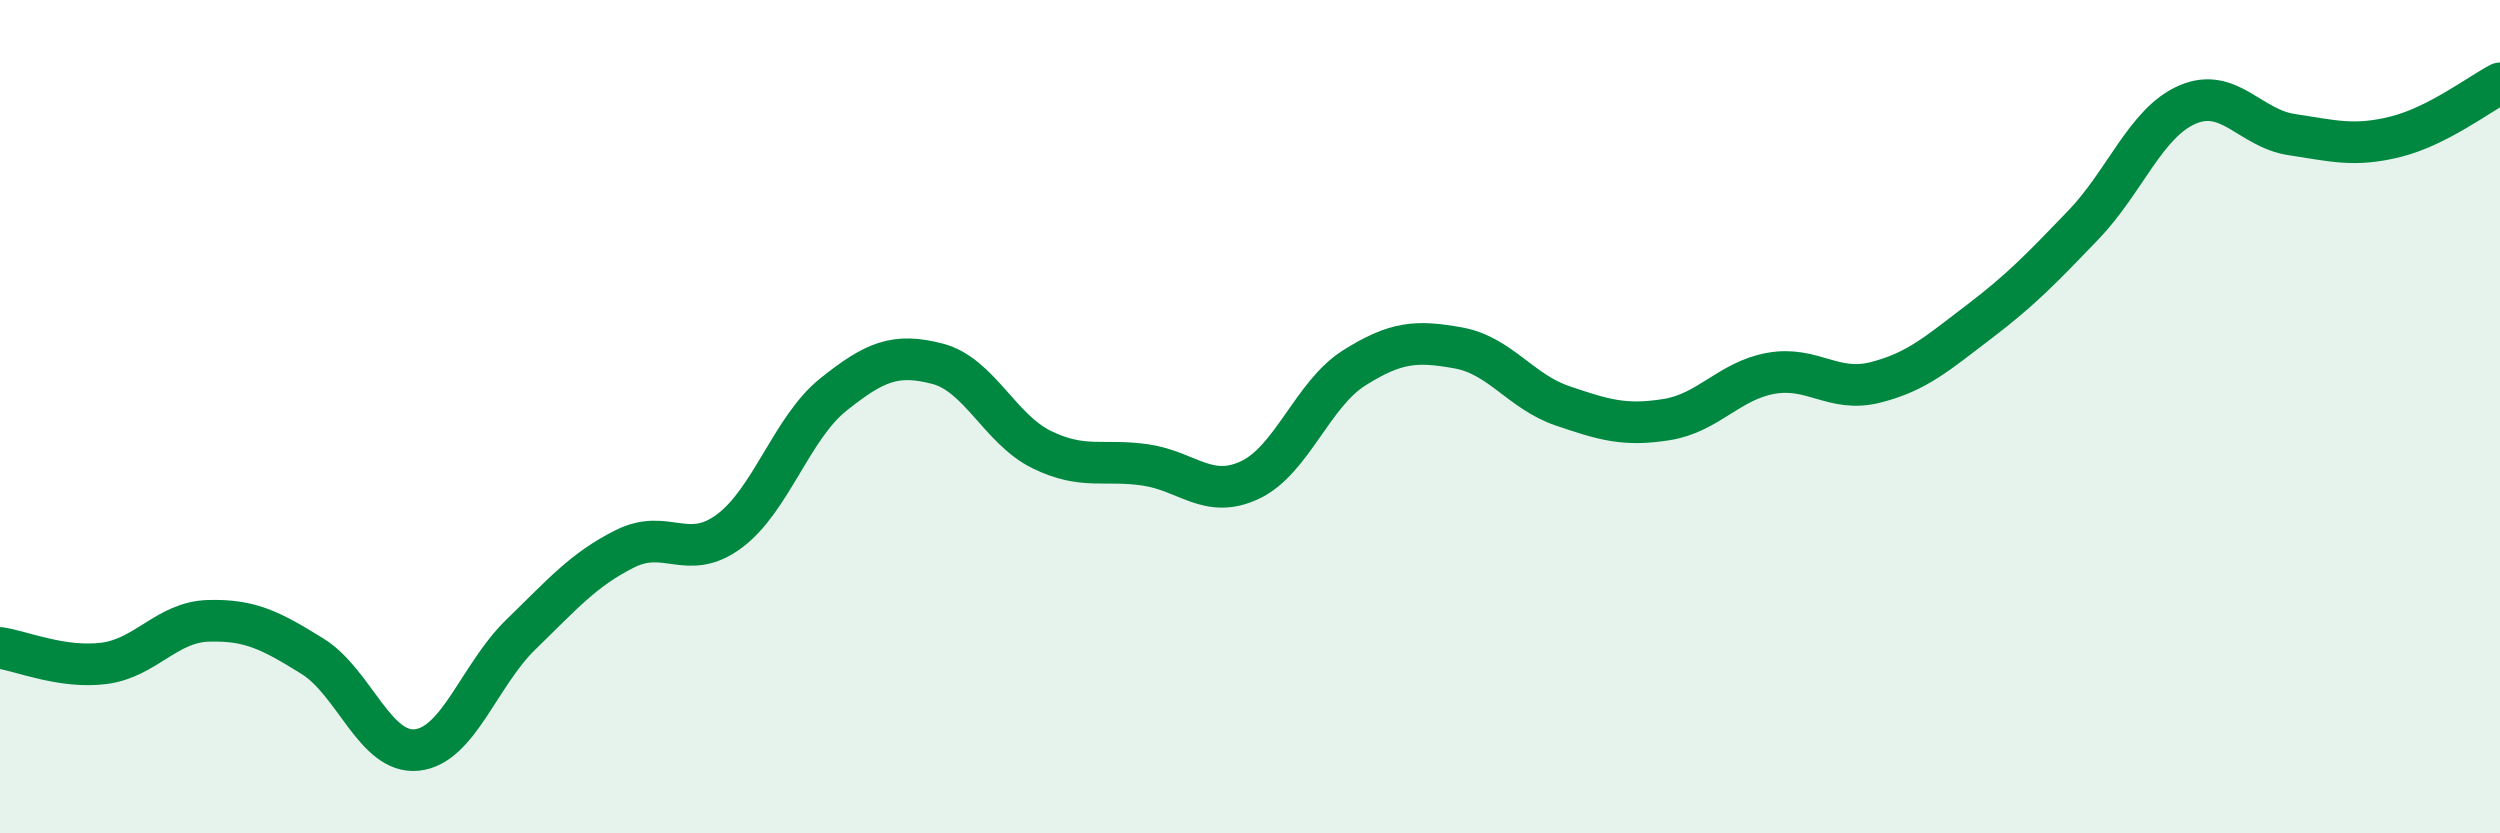 
    <svg width="60" height="20" viewBox="0 0 60 20" xmlns="http://www.w3.org/2000/svg">
      <path
        d="M 0,15.55 C 0.5,15.62 1.5,16.05 2.5,15.92 C 3.5,15.79 4,14.93 5,14.9 C 6,14.87 6.5,15.13 7.5,15.75 C 8.5,16.37 9,18.1 10,18 C 11,17.9 11.5,16.2 12.5,15.23 C 13.5,14.26 14,13.67 15,13.17 C 16,12.67 16.5,13.49 17.5,12.75 C 18.5,12.01 19,10.27 20,9.47 C 21,8.67 21.5,8.47 22.5,8.73 C 23.5,8.99 24,10.3 25,10.79 C 26,11.28 26.5,11.01 27.5,11.16 C 28.5,11.31 29,11.99 30,11.52 C 31,11.05 31.5,9.46 32.5,8.83 C 33.5,8.2 34,8.17 35,8.35 C 36,8.53 36.5,9.4 37.5,9.74 C 38.5,10.08 39,10.23 40,10.07 C 41,9.91 41.5,9.14 42.5,8.96 C 43.5,8.78 44,9.43 45,9.18 C 46,8.93 46.5,8.48 47.5,7.72 C 48.5,6.96 49,6.44 50,5.4 C 51,4.36 51.5,2.94 52.5,2.51 C 53.5,2.08 54,3.08 55,3.23 C 56,3.38 56.5,3.53 57.5,3.28 C 58.5,3.03 59.5,2.26 60,2L60 20L0 20Z"
        fill="#008740"
        opacity="0.1"
        stroke-linecap="round"
        stroke-linejoin="round"
      />
      <path
        d="M 0,15.55 C 0.5,15.62 1.5,16.05 2.5,15.92 C 3.5,15.79 4,14.93 5,14.9 C 6,14.87 6.5,15.13 7.5,15.75 C 8.5,16.37 9,18.1 10,18 C 11,17.9 11.5,16.2 12.5,15.23 C 13.5,14.26 14,13.67 15,13.17 C 16,12.67 16.5,13.49 17.5,12.75 C 18.5,12.01 19,10.27 20,9.47 C 21,8.67 21.5,8.47 22.5,8.73 C 23.5,8.99 24,10.3 25,10.79 C 26,11.28 26.5,11.01 27.5,11.16 C 28.5,11.31 29,11.99 30,11.52 C 31,11.05 31.5,9.46 32.5,8.83 C 33.5,8.2 34,8.17 35,8.35 C 36,8.53 36.5,9.4 37.5,9.74 C 38.5,10.08 39,10.23 40,10.07 C 41,9.91 41.5,9.14 42.5,8.96 C 43.5,8.78 44,9.43 45,9.18 C 46,8.93 46.5,8.48 47.5,7.72 C 48.5,6.96 49,6.44 50,5.4 C 51,4.36 51.5,2.94 52.5,2.51 C 53.5,2.08 54,3.08 55,3.23 C 56,3.38 56.5,3.53 57.5,3.28 C 58.5,3.03 59.5,2.26 60,2"
        stroke="#008740"
        stroke-width="1"
        fill="none"
        stroke-linecap="round"
        stroke-linejoin="round"
      />
    </svg>
  